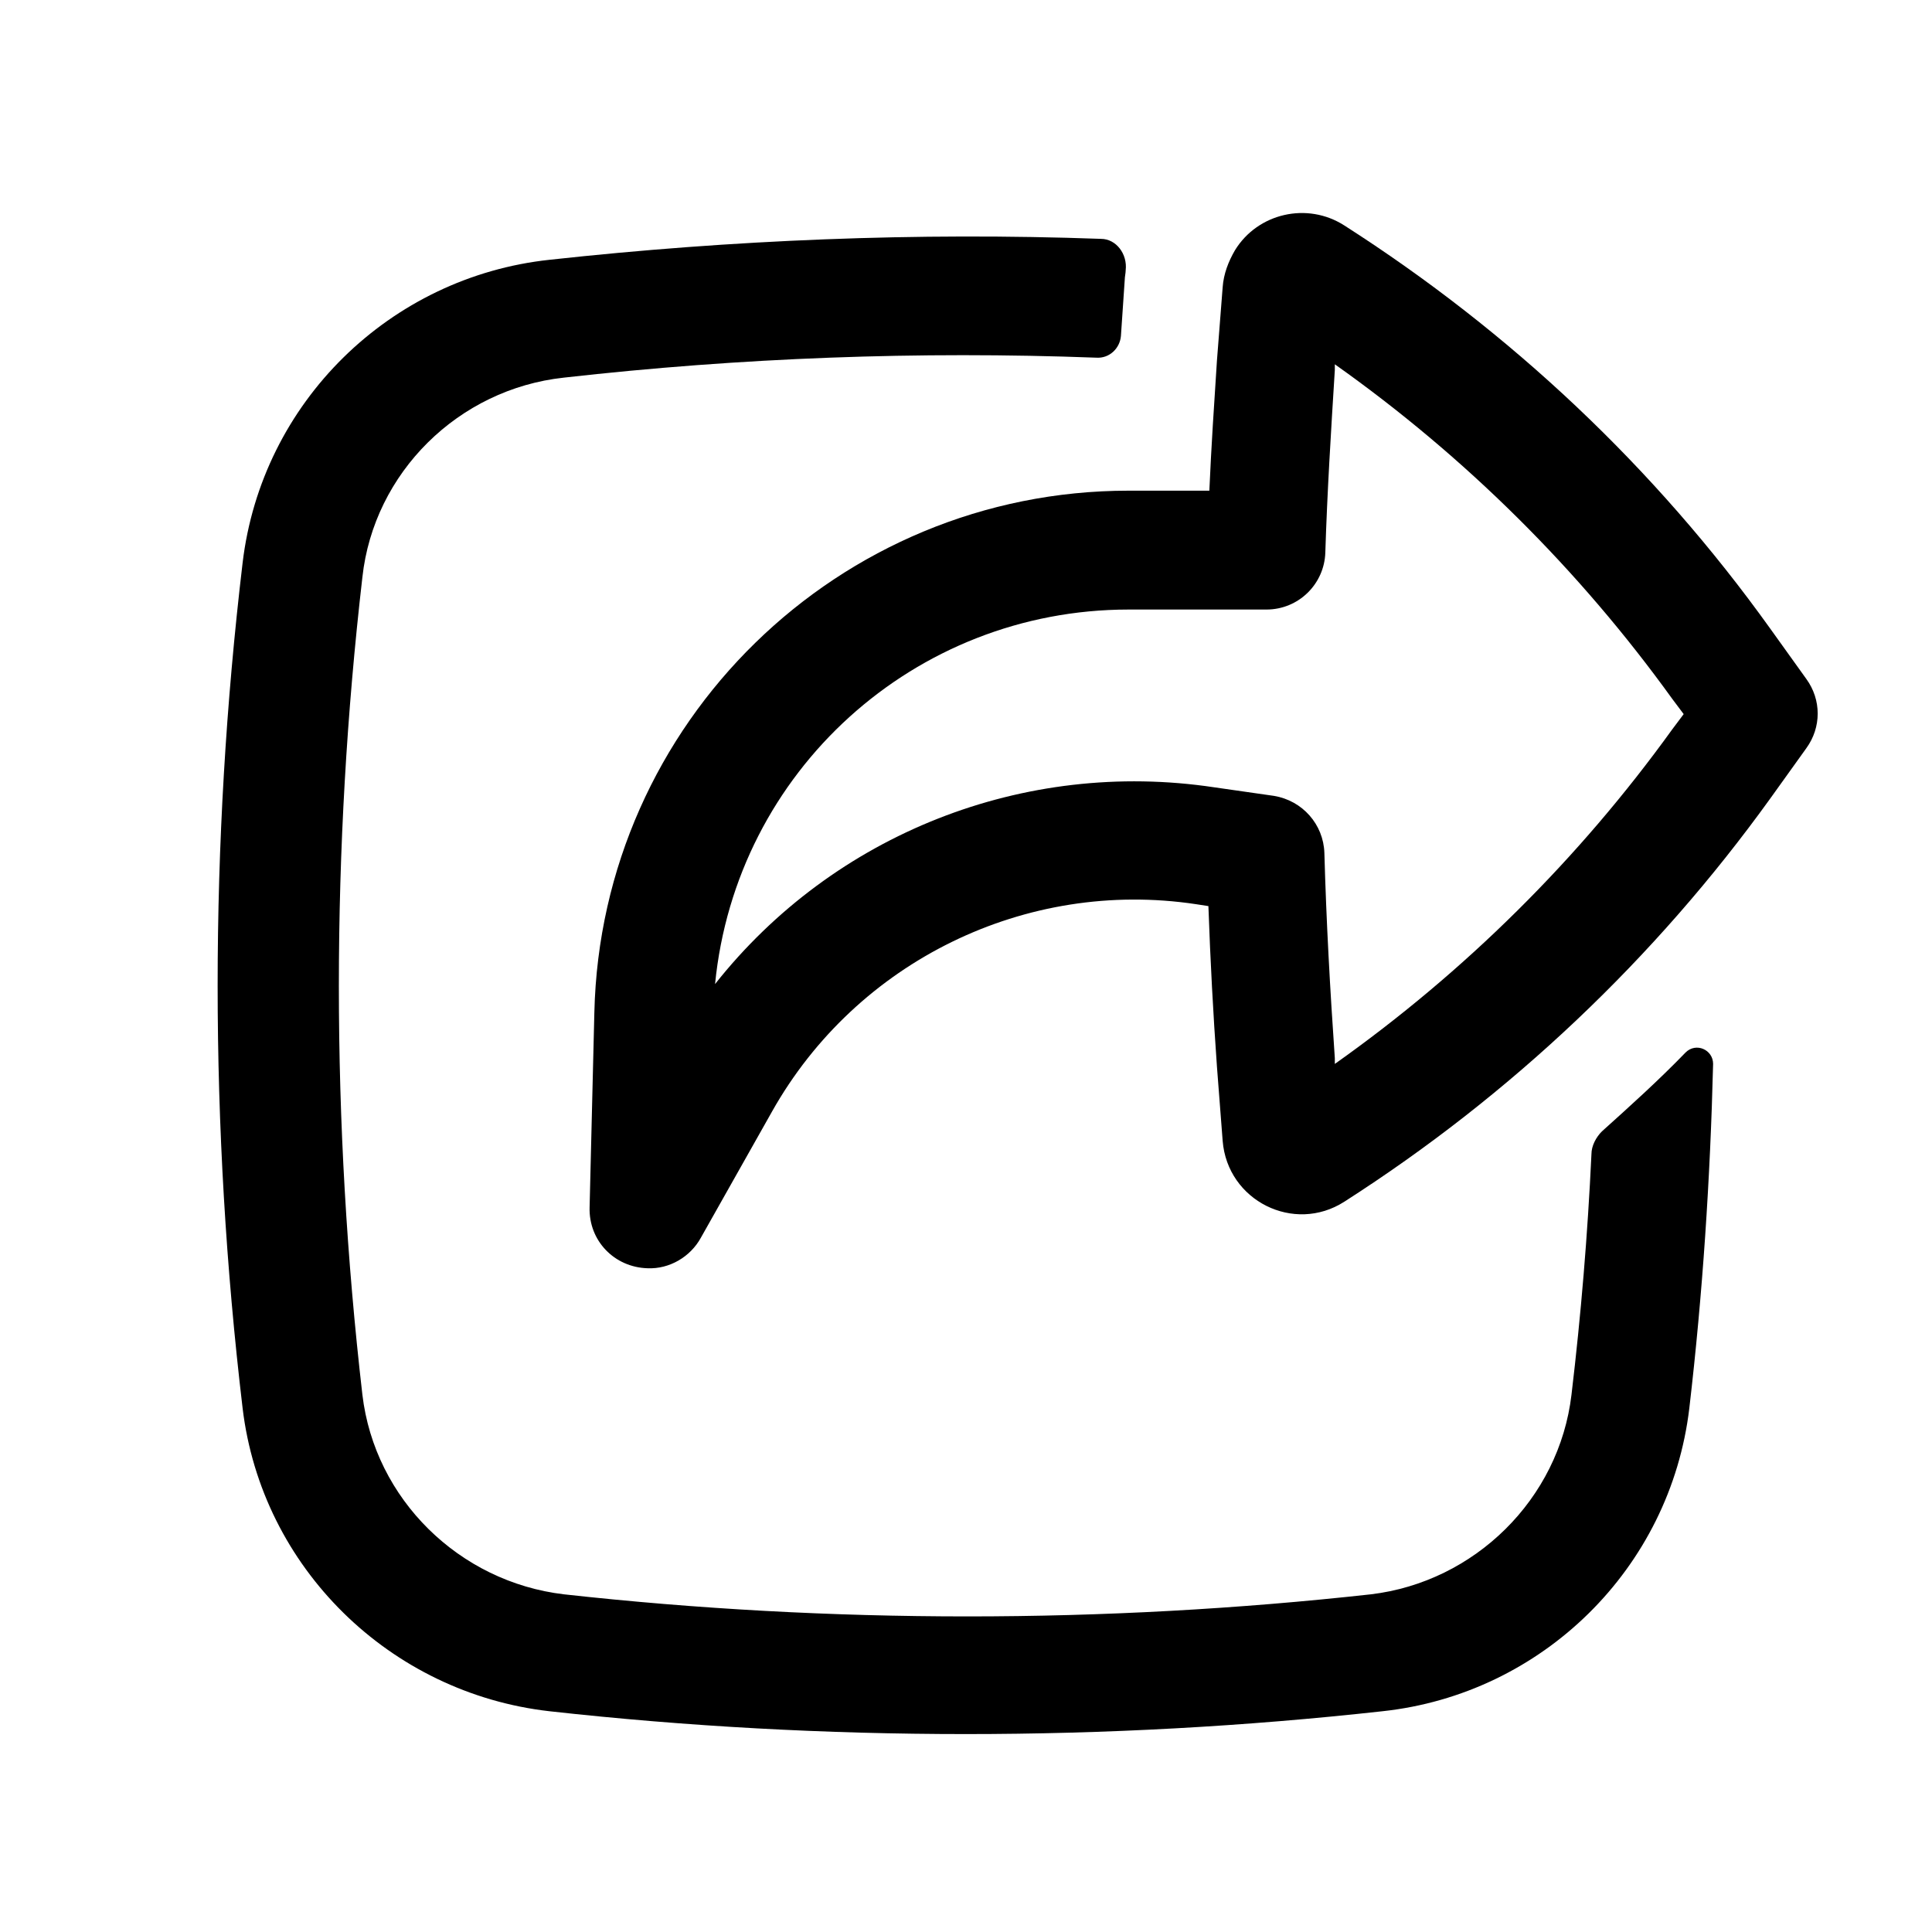 <?xml version="1.0" encoding="UTF-8"?>
<!-- The Best Svg Icon site in the world: iconSvg.co, Visit us! https://iconsvg.co -->
<svg fill="#000000" width="800px" height="800px" version="1.1" viewBox="144 144 512 512" xmlns="http://www.w3.org/2000/svg">
 <g>
  <path d="m300.25 463.98c-0.25 8.816 6.551 15.871 15.367 16.121 5.793 0.25 11.336-3.023 14.105-8.062l18.895-33.504c22.418-39.801 67.258-61.715 112.35-54.914l3.273 0.504c0.504 14.359 1.258 28.465 2.266 42.57l1.512 19.648c1.258 15.871 18.895 24.688 32.242 16.121 44.082-28.215 82.371-64.488 112.85-106.81l9.574-13.352c4.031-5.543 4.031-12.848 0-18.391l-9.574-13.352c-30.48-42.57-68.77-78.594-112.85-106.81-9.824-6.297-22.922-3.273-28.969 6.551-1.762 3.023-3.023 6.297-3.273 9.824l-1.512 19.398c-0.754 11.586-1.512 22.922-2.016 34.512h-21.41c-76.832 0-139.81 61.465-141.57 138.3zm165.5-111.34c-50.383-7.559-100.76 12.344-132.25 52.145 5.543-56.426 52.898-99.25 109.58-99.25h36.527c8.566 0 15.367-6.801 15.617-15.113 0.504-16.121 1.512-32.242 2.519-48.367v-1.512c34.512 24.434 64.738 54.41 89.426 88.672l3.023 4.031-3.023 4.031c-24.688 34.258-54.914 64.234-89.426 88.672v-1.512c-1.258-18.137-2.266-36.273-2.769-54.41-0.25-7.559-5.793-13.855-13.352-15.113z"/>
  <path d="m560.46 513.61c2.519-21.16 4.281-42.32 5.289-63.73 0-2.266 1.258-4.535 2.769-6.047 7.559-6.801 15.113-13.602 22.168-20.906 2.769-2.769 7.305-0.754 7.305 3.023-0.754 30.48-2.769 60.961-6.297 91.191-5.039 42.57-39.047 75.824-81.367 80.359-72.801 8.062-148.12 8.062-220.67 0-42.32-4.785-76.328-38.039-81.367-80.359-8.816-74.312-8.816-149.63 0-223.94 5.039-42.57 39.047-75.824 81.367-80.359 48.367-5.289 97.234-7.305 146.11-5.543 4.031 0 7.055 4.031 6.551 8.312 0 0.754-0.25 1.762-0.25 2.519l-1.008 14.863c-0.25 3.273-3.023 6.047-6.551 5.793-47.105-1.762-94.211 0-141.07 5.289-27.961 3.023-50.383 25.191-53.402 52.898-8.312 72.043-8.312 144.59 0 216.64 3.273 27.711 25.695 49.625 53.402 52.898 70.535 7.809 143.33 7.809 213.87 0 27.457-3.273 49.879-25.191 53.152-52.898z"/>
 </g>
</svg>